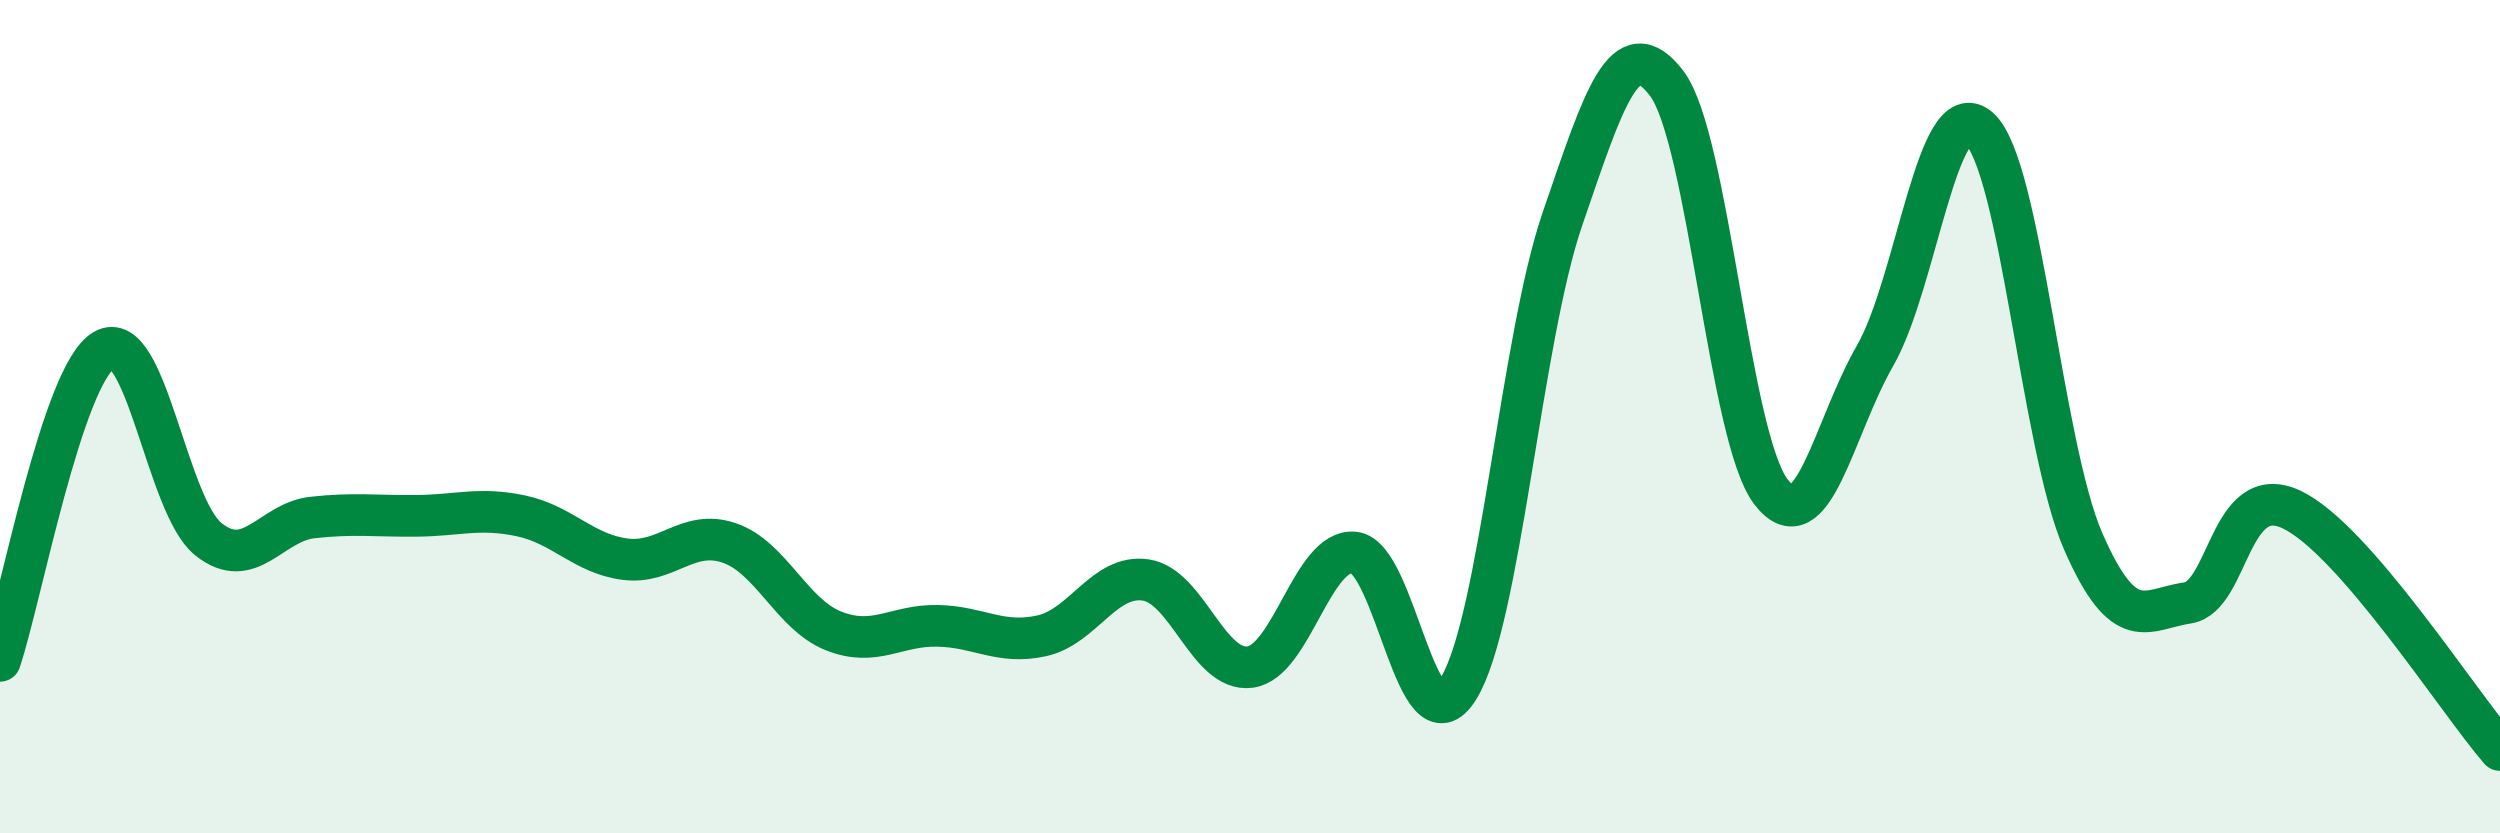 
    <svg width="60" height="20" viewBox="0 0 60 20" xmlns="http://www.w3.org/2000/svg">
      <path
        d="M 0,15.86 C 0.5,14.37 1.5,8.98 2.5,8.4 C 3.5,7.82 4,12.14 5,12.94 C 6,13.74 6.5,12.53 7.5,12.42 C 8.5,12.31 9,12.39 10,12.38 C 11,12.37 11.5,12.17 12.5,12.38 C 13.5,12.59 14,13.29 15,13.42 C 16,13.55 16.5,12.69 17.5,13.03 C 18.5,13.37 19,14.74 20,15.14 C 21,15.54 21.5,15 22.5,15.02 C 23.5,15.04 24,15.48 25,15.26 C 26,15.04 26.5,13.77 27.5,13.92 C 28.5,14.07 29,16.14 30,16.01 C 31,15.88 31.5,13.16 32.5,13.26 C 33.5,13.36 34,18.13 35,16.53 C 36,14.93 36.5,8.16 37.5,5.25 C 38.5,2.34 39,0.69 40,2 C 41,3.31 41.5,10.49 42.5,11.8 C 43.5,13.11 44,10.28 45,8.54 C 46,6.8 46.5,2.19 47.5,3.08 C 48.5,3.97 49,10.72 50,13 C 51,15.28 51.5,14.62 52.5,14.47 C 53.5,14.32 53.5,11.52 55,12.23 C 56.5,12.94 59,16.85 60,18L60 20L0 20Z"
        fill="#008740"
        opacity="0.1"
        stroke-linecap="round"
        stroke-linejoin="round"
      />
      <path
        d="M 0,15.86 C 0.5,14.37 1.5,8.98 2.5,8.4 C 3.5,7.82 4,12.14 5,12.94 C 6,13.74 6.5,12.53 7.5,12.42 C 8.5,12.31 9,12.39 10,12.38 C 11,12.37 11.5,12.17 12.5,12.38 C 13.5,12.59 14,13.29 15,13.42 C 16,13.55 16.5,12.69 17.5,13.03 C 18.5,13.37 19,14.74 20,15.14 C 21,15.54 21.5,15 22.5,15.02 C 23.5,15.04 24,15.48 25,15.26 C 26,15.04 26.5,13.77 27.5,13.92 C 28.5,14.07 29,16.14 30,16.01 C 31,15.88 31.5,13.16 32.5,13.26 C 33.5,13.36 34,18.13 35,16.53 C 36,14.93 36.5,8.16 37.5,5.25 C 38.5,2.34 39,0.69 40,2 C 41,3.31 41.5,10.49 42.5,11.8 C 43.5,13.11 44,10.28 45,8.54 C 46,6.8 46.5,2.19 47.5,3.08 C 48.5,3.97 49,10.72 50,13 C 51,15.28 51.5,14.62 52.5,14.47 C 53.5,14.32 53.5,11.52 55,12.23 C 56.5,12.94 59,16.85 60,18"
        stroke="#008740"
        stroke-width="1"
        fill="none"
        stroke-linecap="round"
        stroke-linejoin="round"
      />
    </svg>
  
